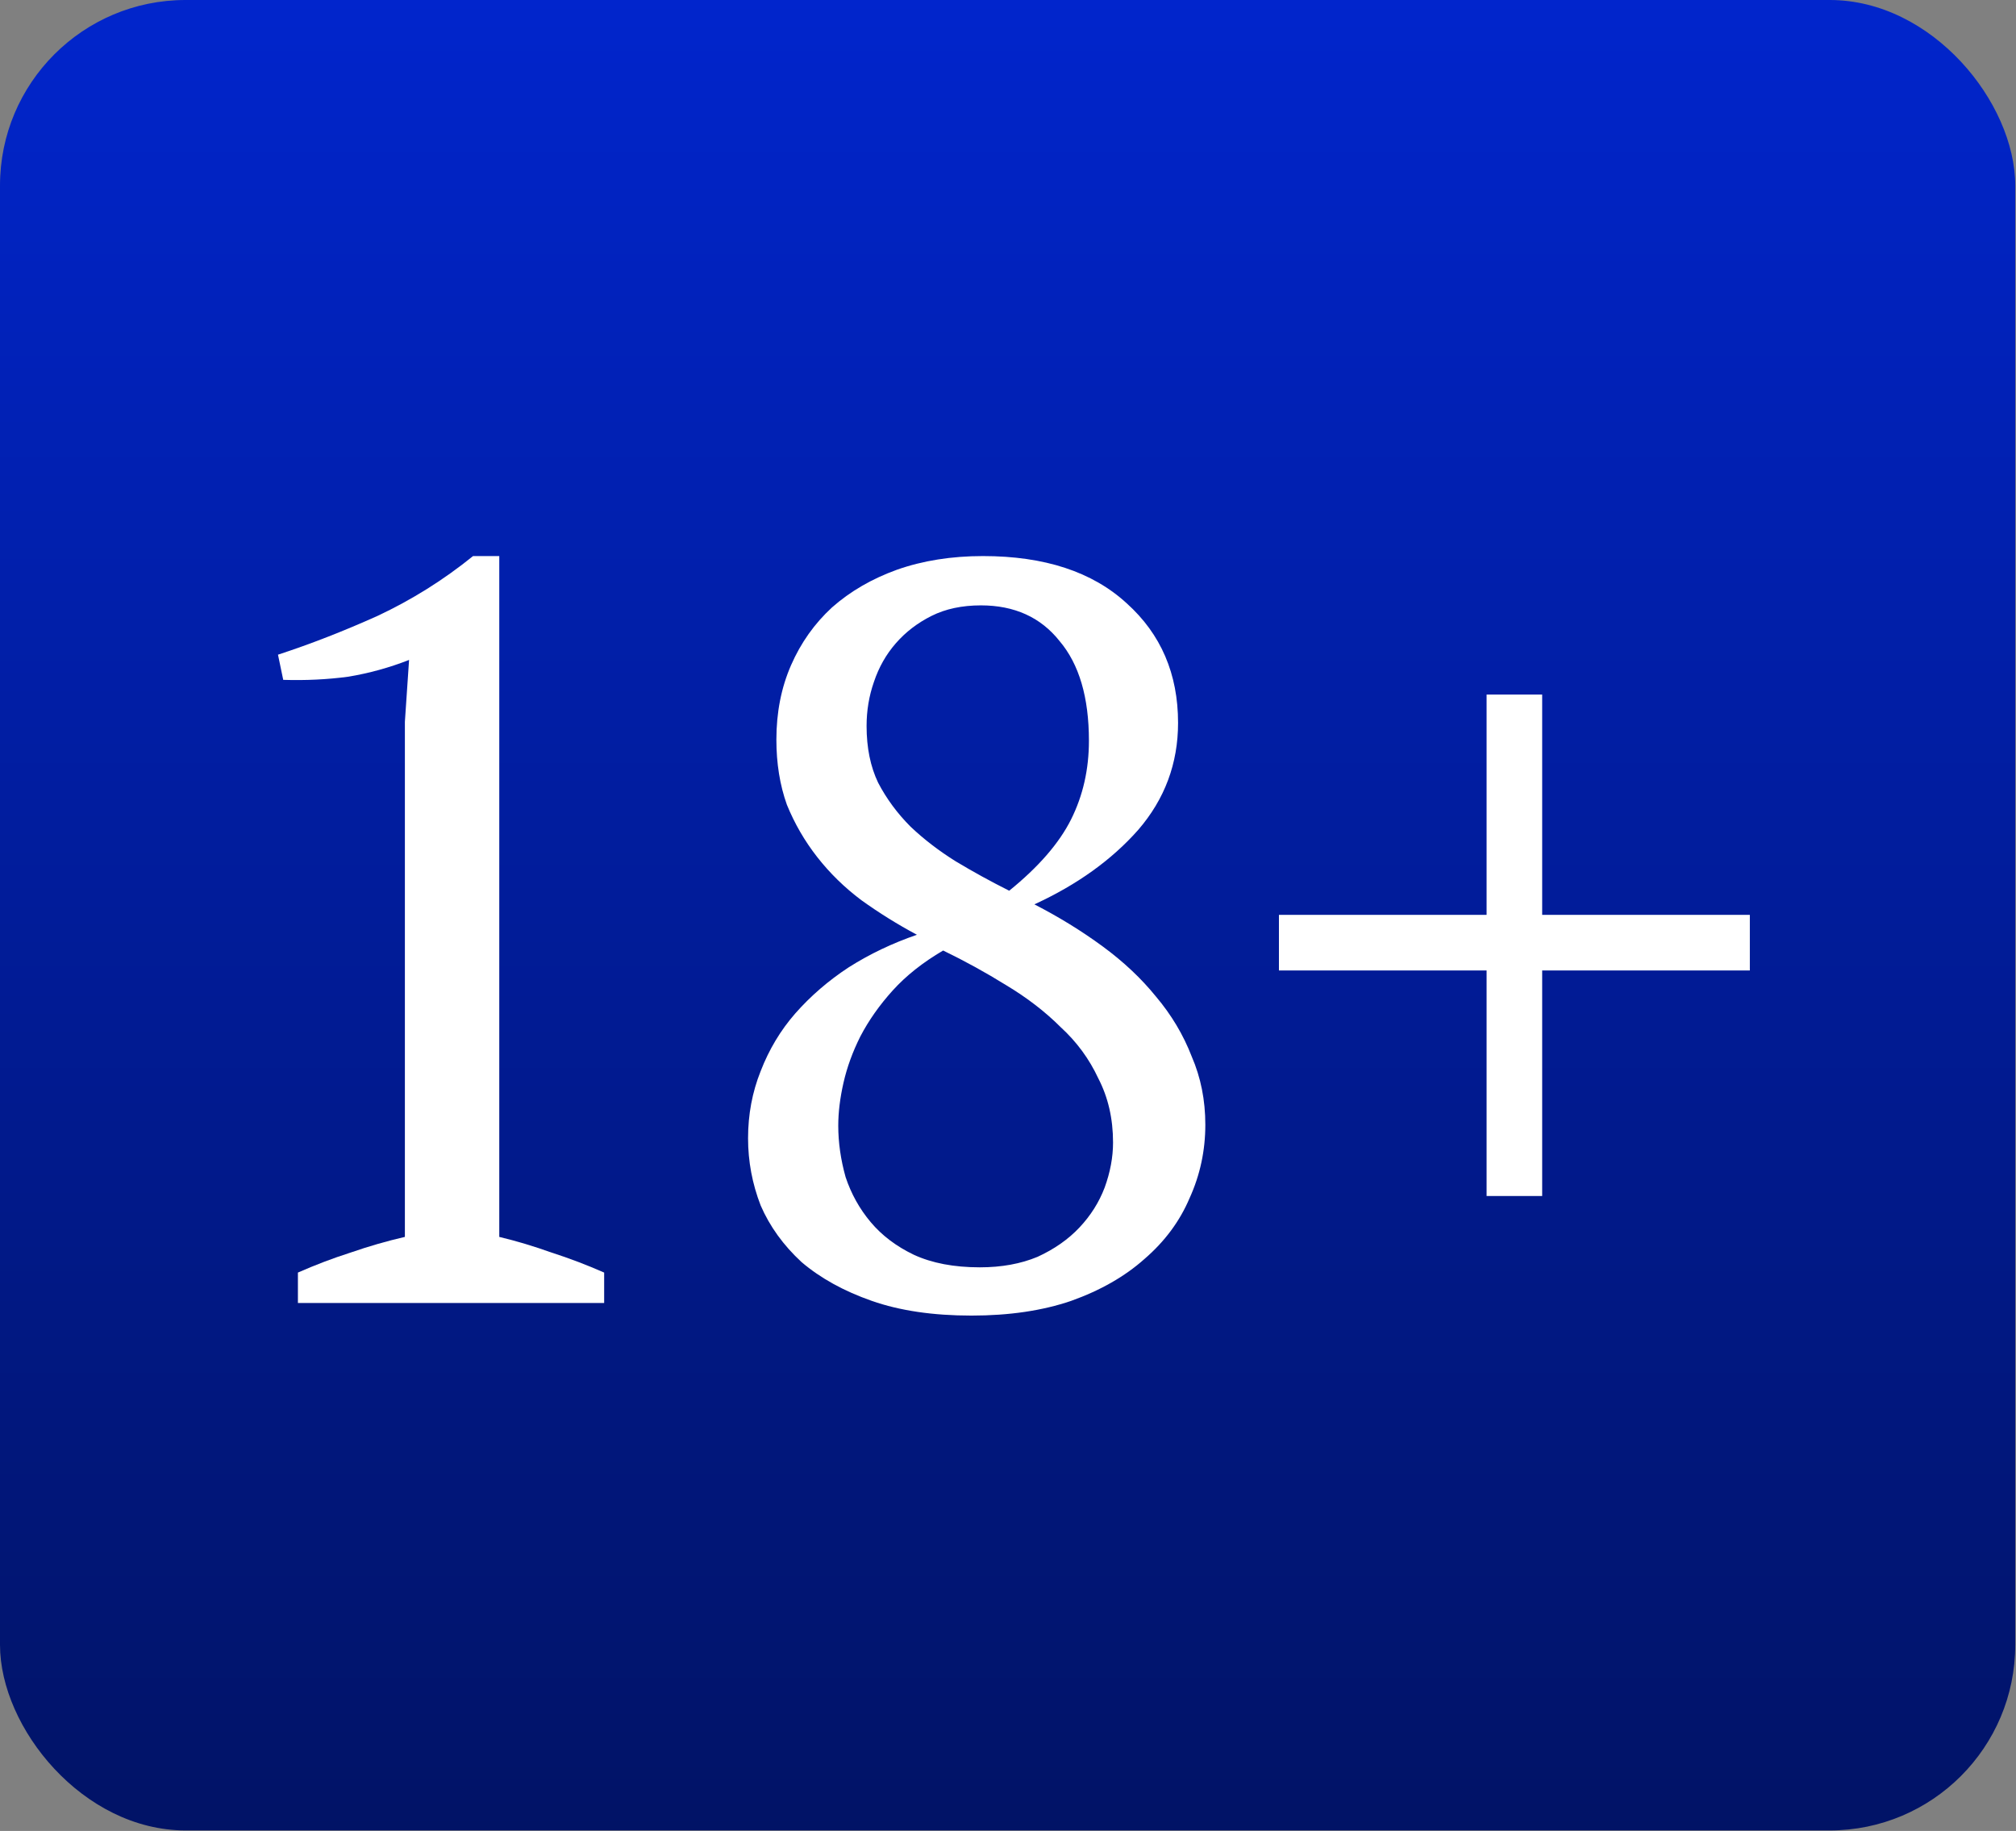 <svg xmlns="http://www.w3.org/2000/svg" width="163" height="148" viewBox="0 0 163 148" fill="none"><rect x="0" y="0" width="163" height="148" fill="#808080" stroke="none"/><rect width="162.939" height="147.957" rx="15" fill="url(#paint0_linear_6_1236)"></rect><path d="M103.406 73.95H120.196V56.143H124.69V73.95H141.48V78.445H124.69V96.676H120.196V78.445H103.406V73.95Z" fill="white"></path><path d="M60.483 92.011C60.483 90.089 60.823 88.28 61.501 86.584C62.179 84.831 63.112 83.277 64.299 81.92C65.543 80.507 66.984 79.263 68.624 78.189C70.32 77.115 72.157 76.239 74.136 75.56C72.553 74.712 71.055 73.779 69.641 72.762C68.285 71.744 67.098 70.585 66.08 69.285C65.062 67.985 64.243 66.572 63.621 65.045C63.056 63.462 62.773 61.71 62.773 59.788C62.773 57.583 63.169 55.576 63.96 53.767C64.751 51.958 65.854 50.404 67.267 49.103C68.737 47.803 70.49 46.786 72.525 46.051C74.616 45.316 76.934 44.948 79.478 44.948C84.453 44.948 88.325 46.22 91.095 48.764C93.865 51.252 95.25 54.474 95.25 58.431C95.25 61.71 94.176 64.593 92.028 67.081C89.88 69.511 87.082 71.518 83.633 73.101C85.612 74.119 87.449 75.249 89.145 76.493C90.841 77.737 92.282 79.093 93.47 80.563C94.713 82.033 95.674 83.644 96.353 85.397C97.088 87.093 97.455 88.93 97.455 90.909C97.455 93 97.031 94.979 96.183 96.844C95.392 98.71 94.176 100.349 92.537 101.763C90.954 103.176 88.975 104.307 86.601 105.154C84.283 105.946 81.598 106.342 78.545 106.342C75.436 106.342 72.751 105.946 70.49 105.154C68.228 104.363 66.334 103.317 64.808 102.017C63.338 100.66 62.236 99.134 61.501 97.438C60.823 95.686 60.483 93.876 60.483 92.011ZM89.993 92.35C89.993 90.428 89.597 88.704 88.806 87.177C88.071 85.595 87.053 84.21 85.753 83.022C84.509 81.779 83.04 80.648 81.344 79.63C79.704 78.613 78.008 77.68 76.256 76.832C74.616 77.793 73.26 78.867 72.185 80.055C71.111 81.242 70.235 82.485 69.557 83.786C68.935 85.029 68.483 86.273 68.2 87.517C67.917 88.76 67.776 89.919 67.776 90.993C67.776 92.35 67.974 93.735 68.37 95.148C68.822 96.505 69.5 97.721 70.405 98.795C71.309 99.869 72.468 100.745 73.881 101.423C75.351 102.102 77.132 102.441 79.224 102.441C80.976 102.441 82.531 102.158 83.888 101.593C85.244 100.971 86.375 100.18 87.279 99.219C88.184 98.258 88.862 97.183 89.314 95.996C89.767 94.753 89.993 93.537 89.993 92.35ZM70.066 58.686C70.066 60.438 70.376 61.964 70.998 63.265C71.677 64.565 72.553 65.752 73.627 66.826C74.701 67.844 75.916 68.776 77.273 69.624C78.687 70.472 80.128 71.264 81.598 71.999C83.972 70.077 85.64 68.155 86.601 66.233C87.562 64.31 88.043 62.191 88.043 59.873C88.043 56.368 87.251 53.682 85.668 51.817C84.142 49.895 82.022 48.934 79.308 48.934C77.782 48.934 76.454 49.217 75.323 49.782C74.192 50.347 73.231 51.082 72.44 51.987C71.648 52.891 71.055 53.937 70.659 55.124C70.263 56.255 70.066 57.442 70.066 58.686Z" fill="white"></path><path d="M48.848 105.324H24.087V102.865C25.5 102.243 26.913 101.706 28.327 101.254C29.796 100.745 31.266 100.321 32.736 99.982V58.346L33.075 53.343C31.492 53.965 29.853 54.417 28.157 54.7C26.461 54.926 24.709 55.011 22.9 54.954L22.476 52.919C25.076 52.071 27.761 51.026 30.531 49.782C33.301 48.482 35.874 46.87 38.248 44.948H40.368V99.982C41.781 100.321 43.194 100.745 44.608 101.254C46.021 101.706 47.434 102.243 48.848 102.865V105.324Z" fill="white"></path><defs><linearGradient id="paint0_linear_6_1236" x1="81.47" y1="0" x2="81.47" y2="147.957" gradientUnits="userSpaceOnUse"><stop stop-color="#0125CC"></stop><stop offset="1" stop-color="#011366"></stop></linearGradient></defs></svg>